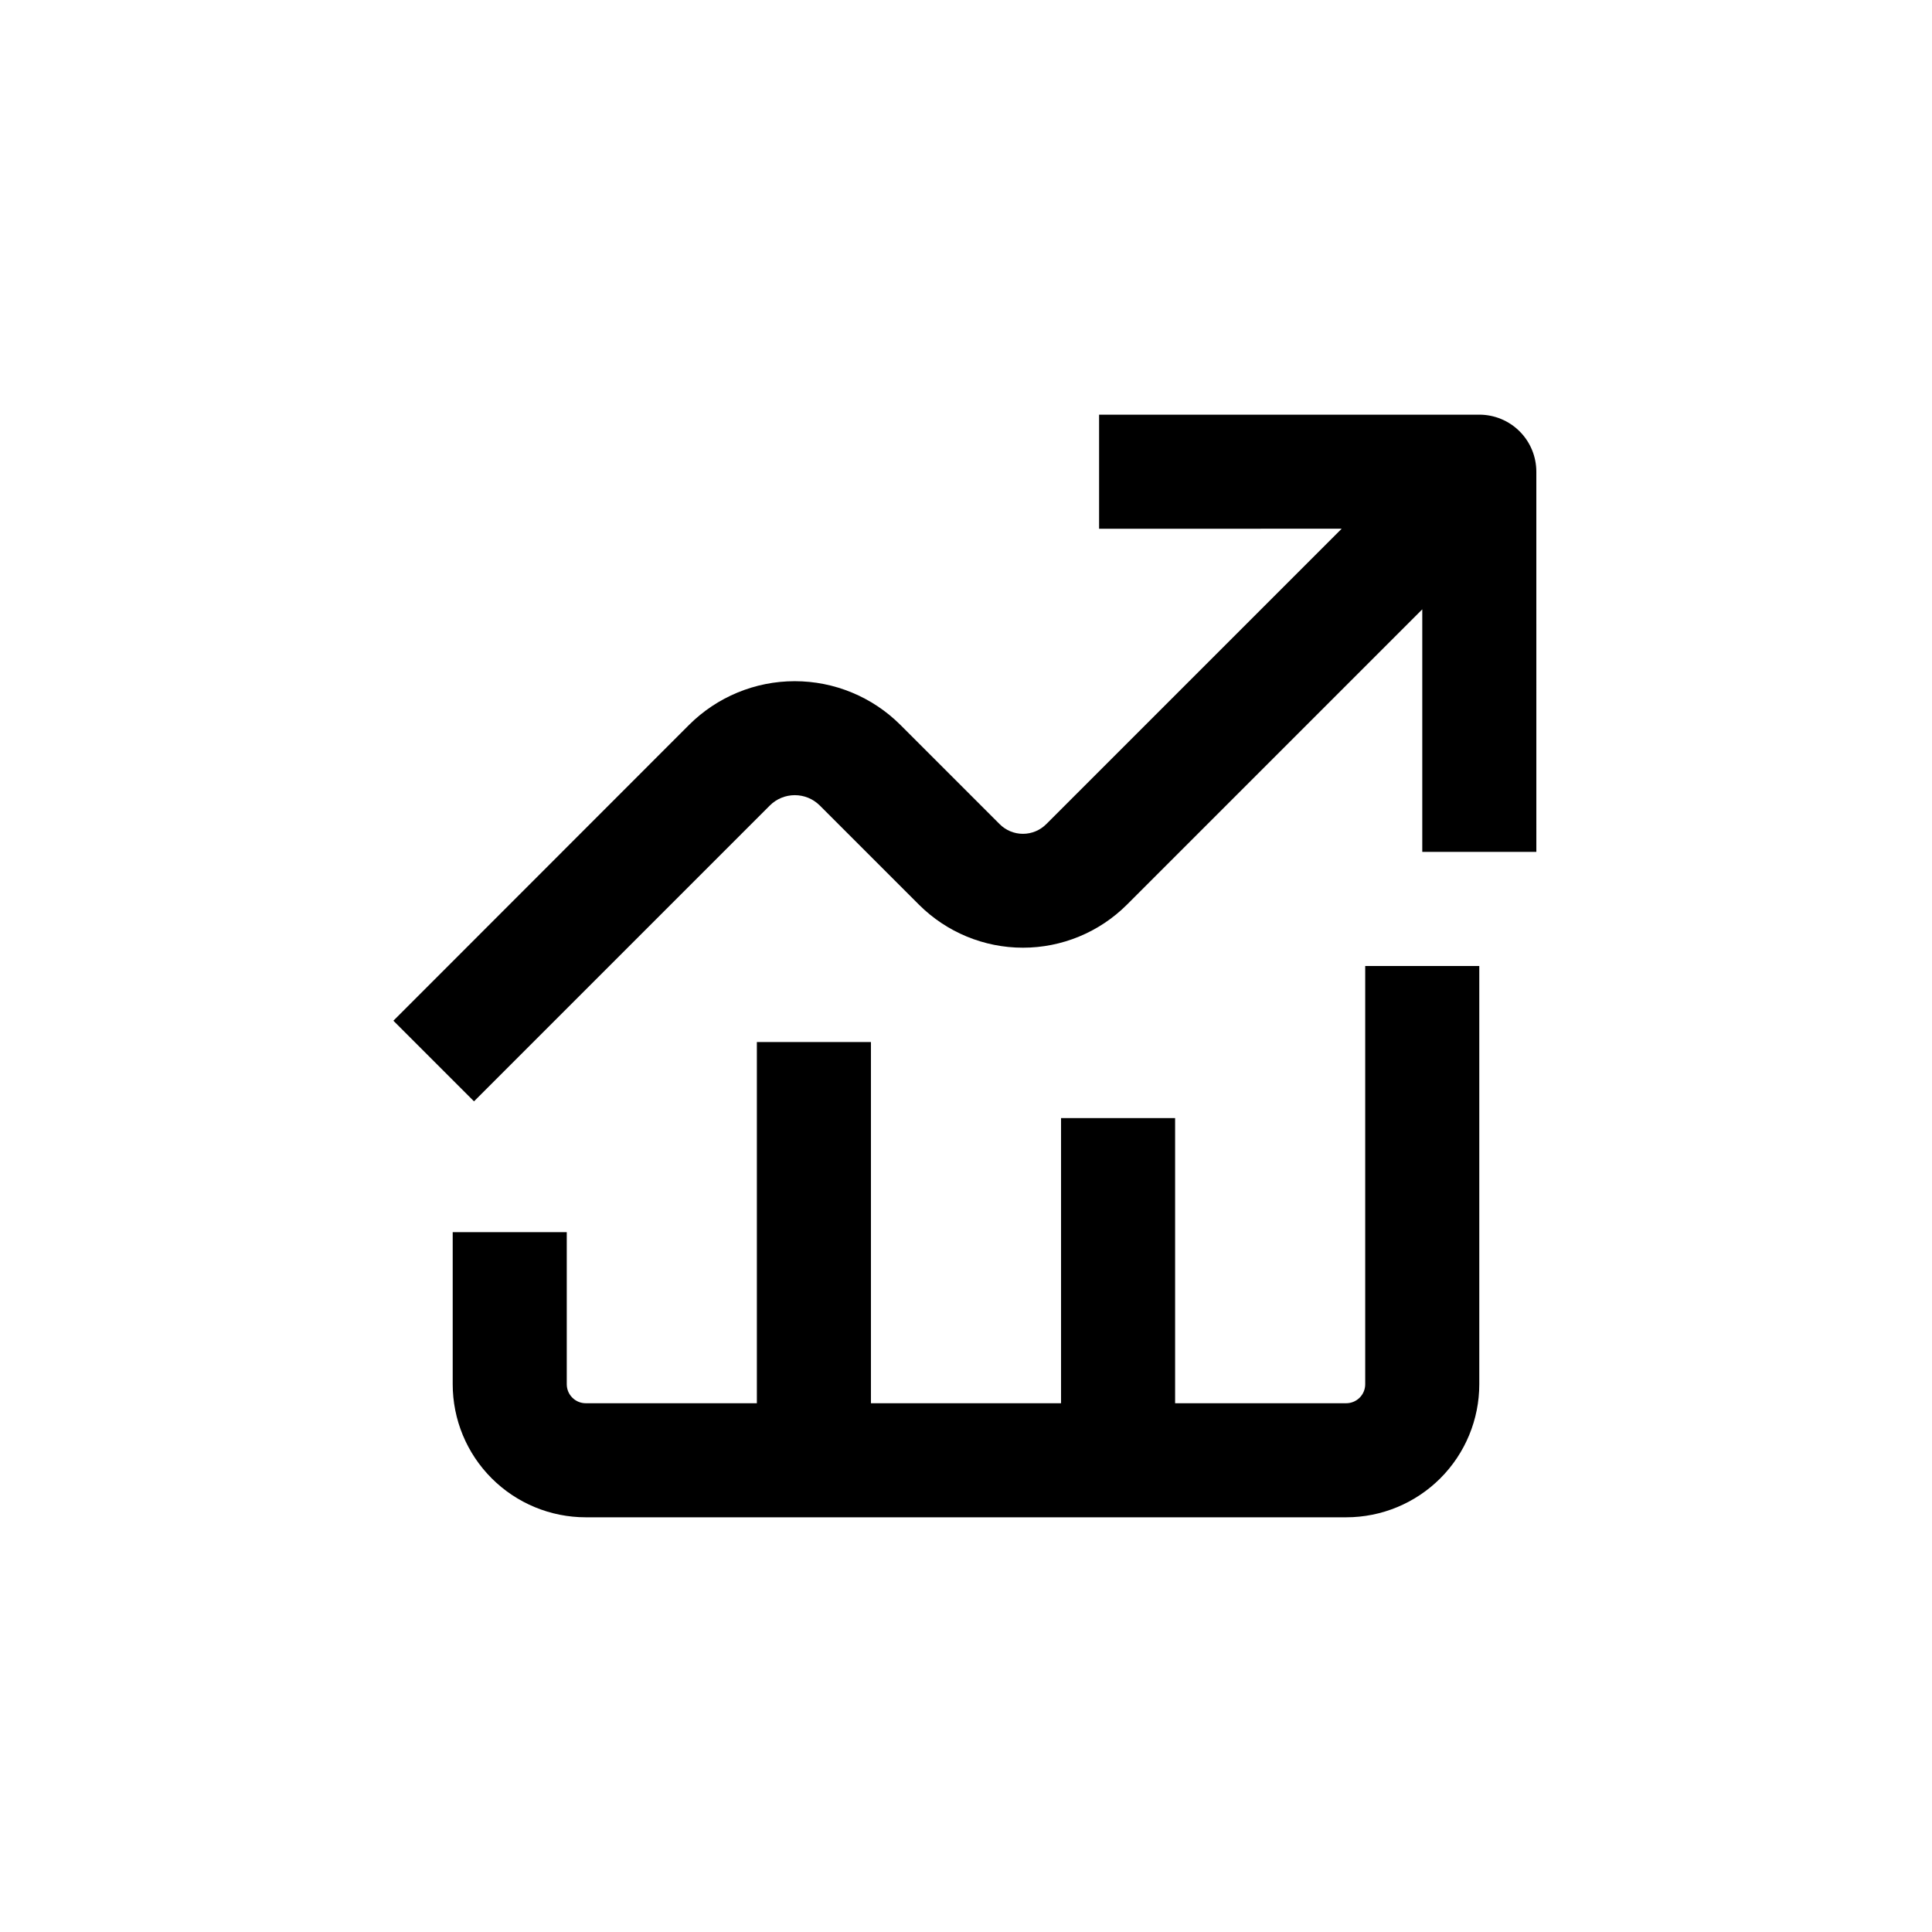 <?xml version="1.0" encoding="UTF-8"?>
<!-- Uploaded to: ICON Repo, www.svgrepo.com, Generator: ICON Repo Mixer Tools -->
<svg fill="#000000" width="800px" height="800px" version="1.1" viewBox="144 144 512 512" xmlns="http://www.w3.org/2000/svg">
 <g>
  <path d="m536.03 253.89h-100.76v30.23l64.285-0.004-78.293 78.293c-1.633 1.641-3.856 2.562-6.172 2.562-2.312 0-4.535-0.922-6.172-2.562l-26.301-26.301 0.004 0.004c-7.434-7.422-17.508-11.59-28.012-11.59-10.504 0-20.578 4.168-28.012 11.59l-78.344 78.391 21.363 21.363 78.391-78.395c3.66-3.656 9.594-3.656 13.25 0l26.301 26.301c7.309 7.285 17.211 11.379 27.531 11.379 10.324 0 20.227-4.094 27.535-11.379l78.293-78.293v64.285h30.23l-0.004-100.76c0-4.008-1.59-7.852-4.426-10.688-2.836-2.836-6.68-4.426-10.688-4.426z"/>
  <path d="m263.97 470.53v40.305c0 9.355 3.715 18.324 10.332 24.938 6.613 6.613 15.582 10.328 24.938 10.328h201.52c9.352 0 18.32-3.715 24.938-10.328 6.613-6.613 10.328-15.582 10.328-24.938v-110.84h-30.23v110.84c0 1.336-0.527 2.617-1.473 3.562-0.945 0.945-2.227 1.477-3.562 1.477h-45.344v-75.57h-30.23v75.57h-50.379v-95.723h-30.23v95.723h-45.34c-2.785 0-5.039-2.258-5.039-5.039v-40.305z"/>
 </g>
</svg>